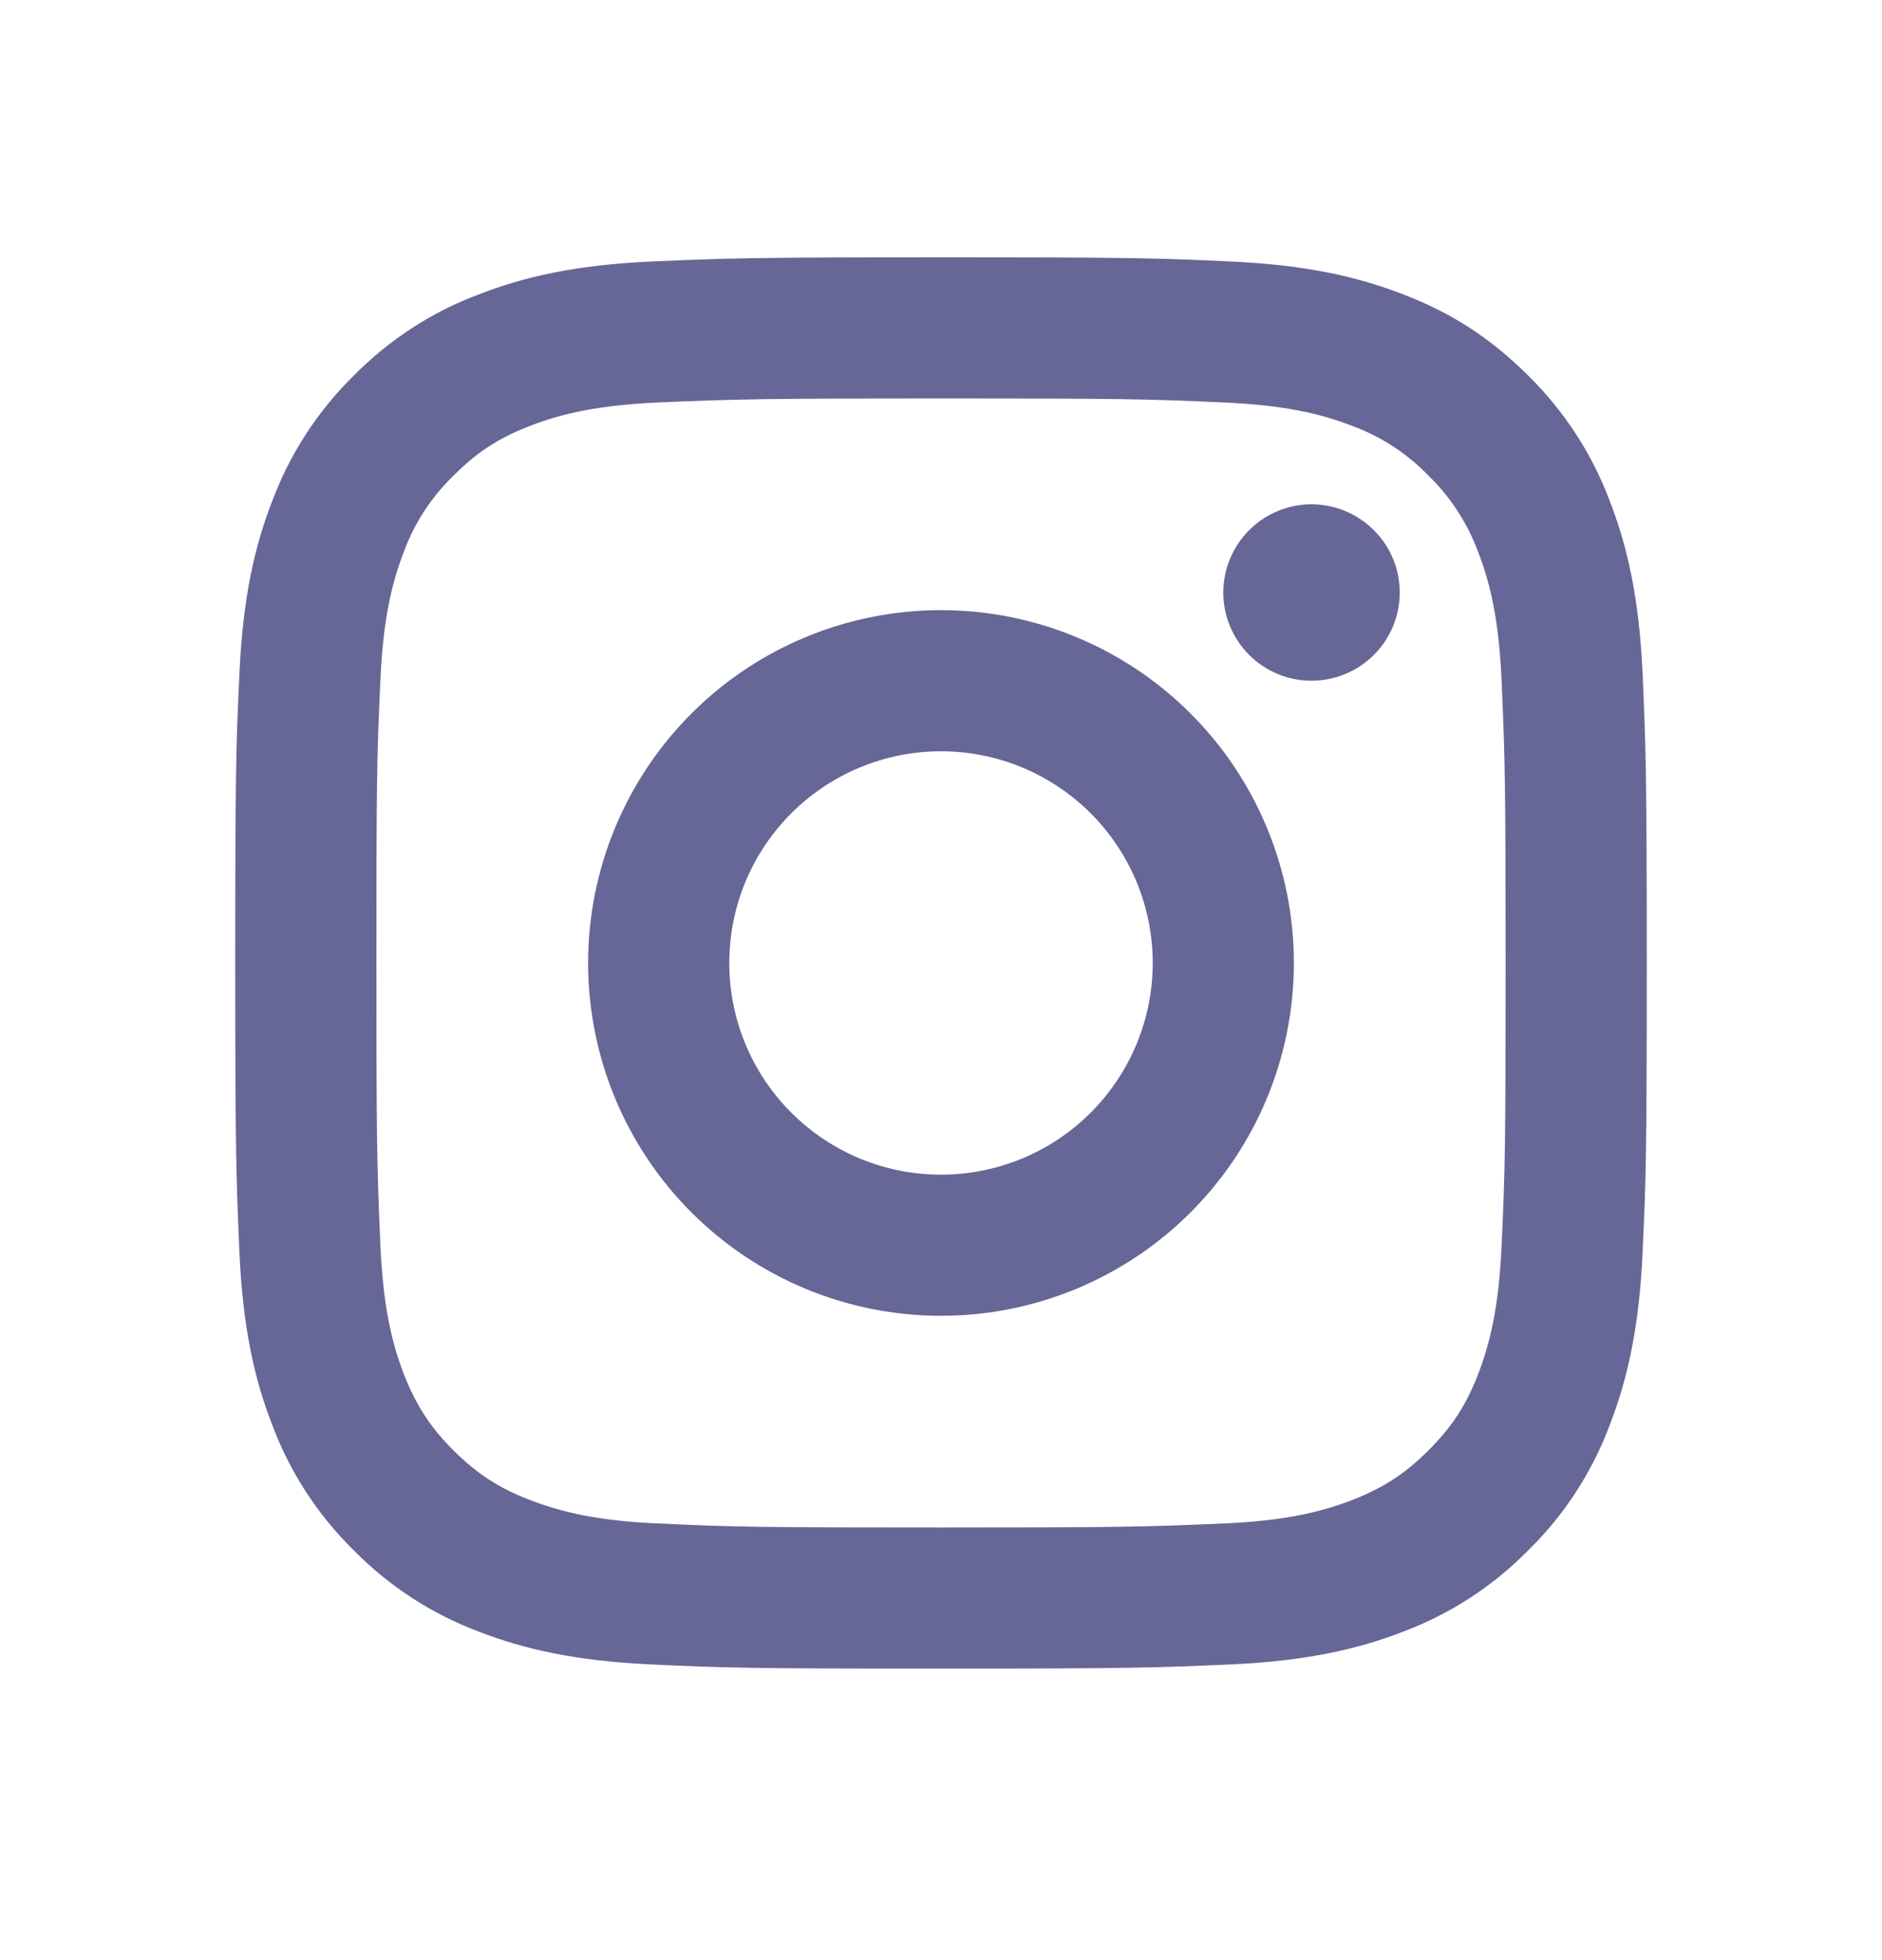 <svg width="24" height="25" viewBox="0 0 24 25" fill="none" xmlns="http://www.w3.org/2000/svg">
<path d="M12 9.582C11.284 9.582 10.597 9.867 10.091 10.373C9.584 10.879 9.3 11.566 9.3 12.282C9.3 12.998 9.584 13.685 10.091 14.191C10.597 14.698 11.284 14.982 12 14.982C12.716 14.982 13.403 14.698 13.909 14.191C14.415 13.685 14.7 12.998 14.7 12.282C14.7 11.566 14.415 10.879 13.909 10.373C13.403 9.867 12.716 9.582 12 9.582ZM12 7.782C13.194 7.782 14.338 8.256 15.182 9.1C16.026 9.944 16.5 11.089 16.5 12.282C16.5 13.476 16.026 14.62 15.182 15.464C14.338 16.308 13.194 16.782 12 16.782C10.806 16.782 9.662 16.308 8.818 15.464C7.974 14.62 7.5 13.476 7.5 12.282C7.5 11.089 7.974 9.944 8.818 9.1C9.662 8.256 10.806 7.782 12 7.782ZM17.85 7.557C17.85 7.856 17.732 8.142 17.52 8.353C17.309 8.564 17.023 8.682 16.725 8.682C16.427 8.682 16.14 8.564 15.93 8.353C15.719 8.142 15.6 7.856 15.6 7.557C15.6 7.259 15.719 6.973 15.93 6.762C16.14 6.551 16.427 6.432 16.725 6.432C17.023 6.432 17.309 6.551 17.52 6.762C17.732 6.973 17.85 7.259 17.85 7.557ZM12 5.082C9.773 5.082 9.41 5.089 8.374 5.134C7.668 5.168 7.195 5.262 6.756 5.433C6.365 5.584 6.083 5.765 5.784 6.066C5.502 6.338 5.285 6.67 5.15 7.038C4.979 7.479 4.885 7.951 4.852 8.656C4.805 9.65 4.8 9.997 4.8 12.282C4.8 14.509 4.806 14.872 4.852 15.908C4.886 16.613 4.98 17.087 5.15 17.526C5.303 17.917 5.483 18.199 5.782 18.498C6.085 18.8 6.367 18.981 6.754 19.13C7.199 19.302 7.672 19.398 8.374 19.43C9.367 19.477 9.715 19.482 12 19.482C14.227 19.482 14.59 19.476 15.626 19.43C16.33 19.397 16.804 19.302 17.243 19.132C17.633 18.98 17.917 18.799 18.215 18.5C18.519 18.197 18.7 17.915 18.849 17.528C19.02 17.085 19.115 16.61 19.148 15.908C19.195 14.915 19.2 14.567 19.2 12.282C19.2 10.056 19.194 9.692 19.148 8.656C19.114 7.952 19.02 7.477 18.849 7.038C18.713 6.671 18.497 6.339 18.216 6.066C17.944 5.784 17.612 5.567 17.244 5.432C16.803 5.261 16.33 5.167 15.626 5.134C14.633 5.088 14.285 5.082 12 5.082ZM12 3.282C14.445 3.282 14.75 3.291 15.71 3.336C16.668 3.381 17.321 3.532 17.895 3.755C18.489 3.983 18.989 4.293 19.49 4.792C19.947 5.242 20.302 5.787 20.527 6.387C20.75 6.961 20.901 7.614 20.946 8.572C20.988 9.532 21 9.837 21 12.282C21 14.727 20.991 15.033 20.946 15.992C20.901 16.951 20.75 17.603 20.527 18.177C20.302 18.778 19.948 19.323 19.49 19.772C19.04 20.23 18.496 20.584 17.895 20.81C17.322 21.032 16.668 21.183 15.71 21.228C14.75 21.27 14.445 21.282 12 21.282C9.555 21.282 9.25 21.273 8.29 21.228C7.332 21.183 6.679 21.032 6.105 20.81C5.504 20.584 4.96 20.23 4.51 19.772C4.052 19.322 3.698 18.778 3.473 18.177C3.249 17.604 3.099 16.951 3.054 15.992C3.012 15.033 3 14.727 3 12.282C3 9.837 3.009 9.532 3.054 8.572C3.099 7.613 3.249 6.961 3.473 6.387C3.698 5.786 4.052 5.242 4.51 4.792C4.96 4.335 5.504 3.98 6.105 3.755C6.679 3.532 7.331 3.381 8.29 3.336C9.25 3.294 9.555 3.282 12 3.282Z" fill="#666697"/>
</svg>
